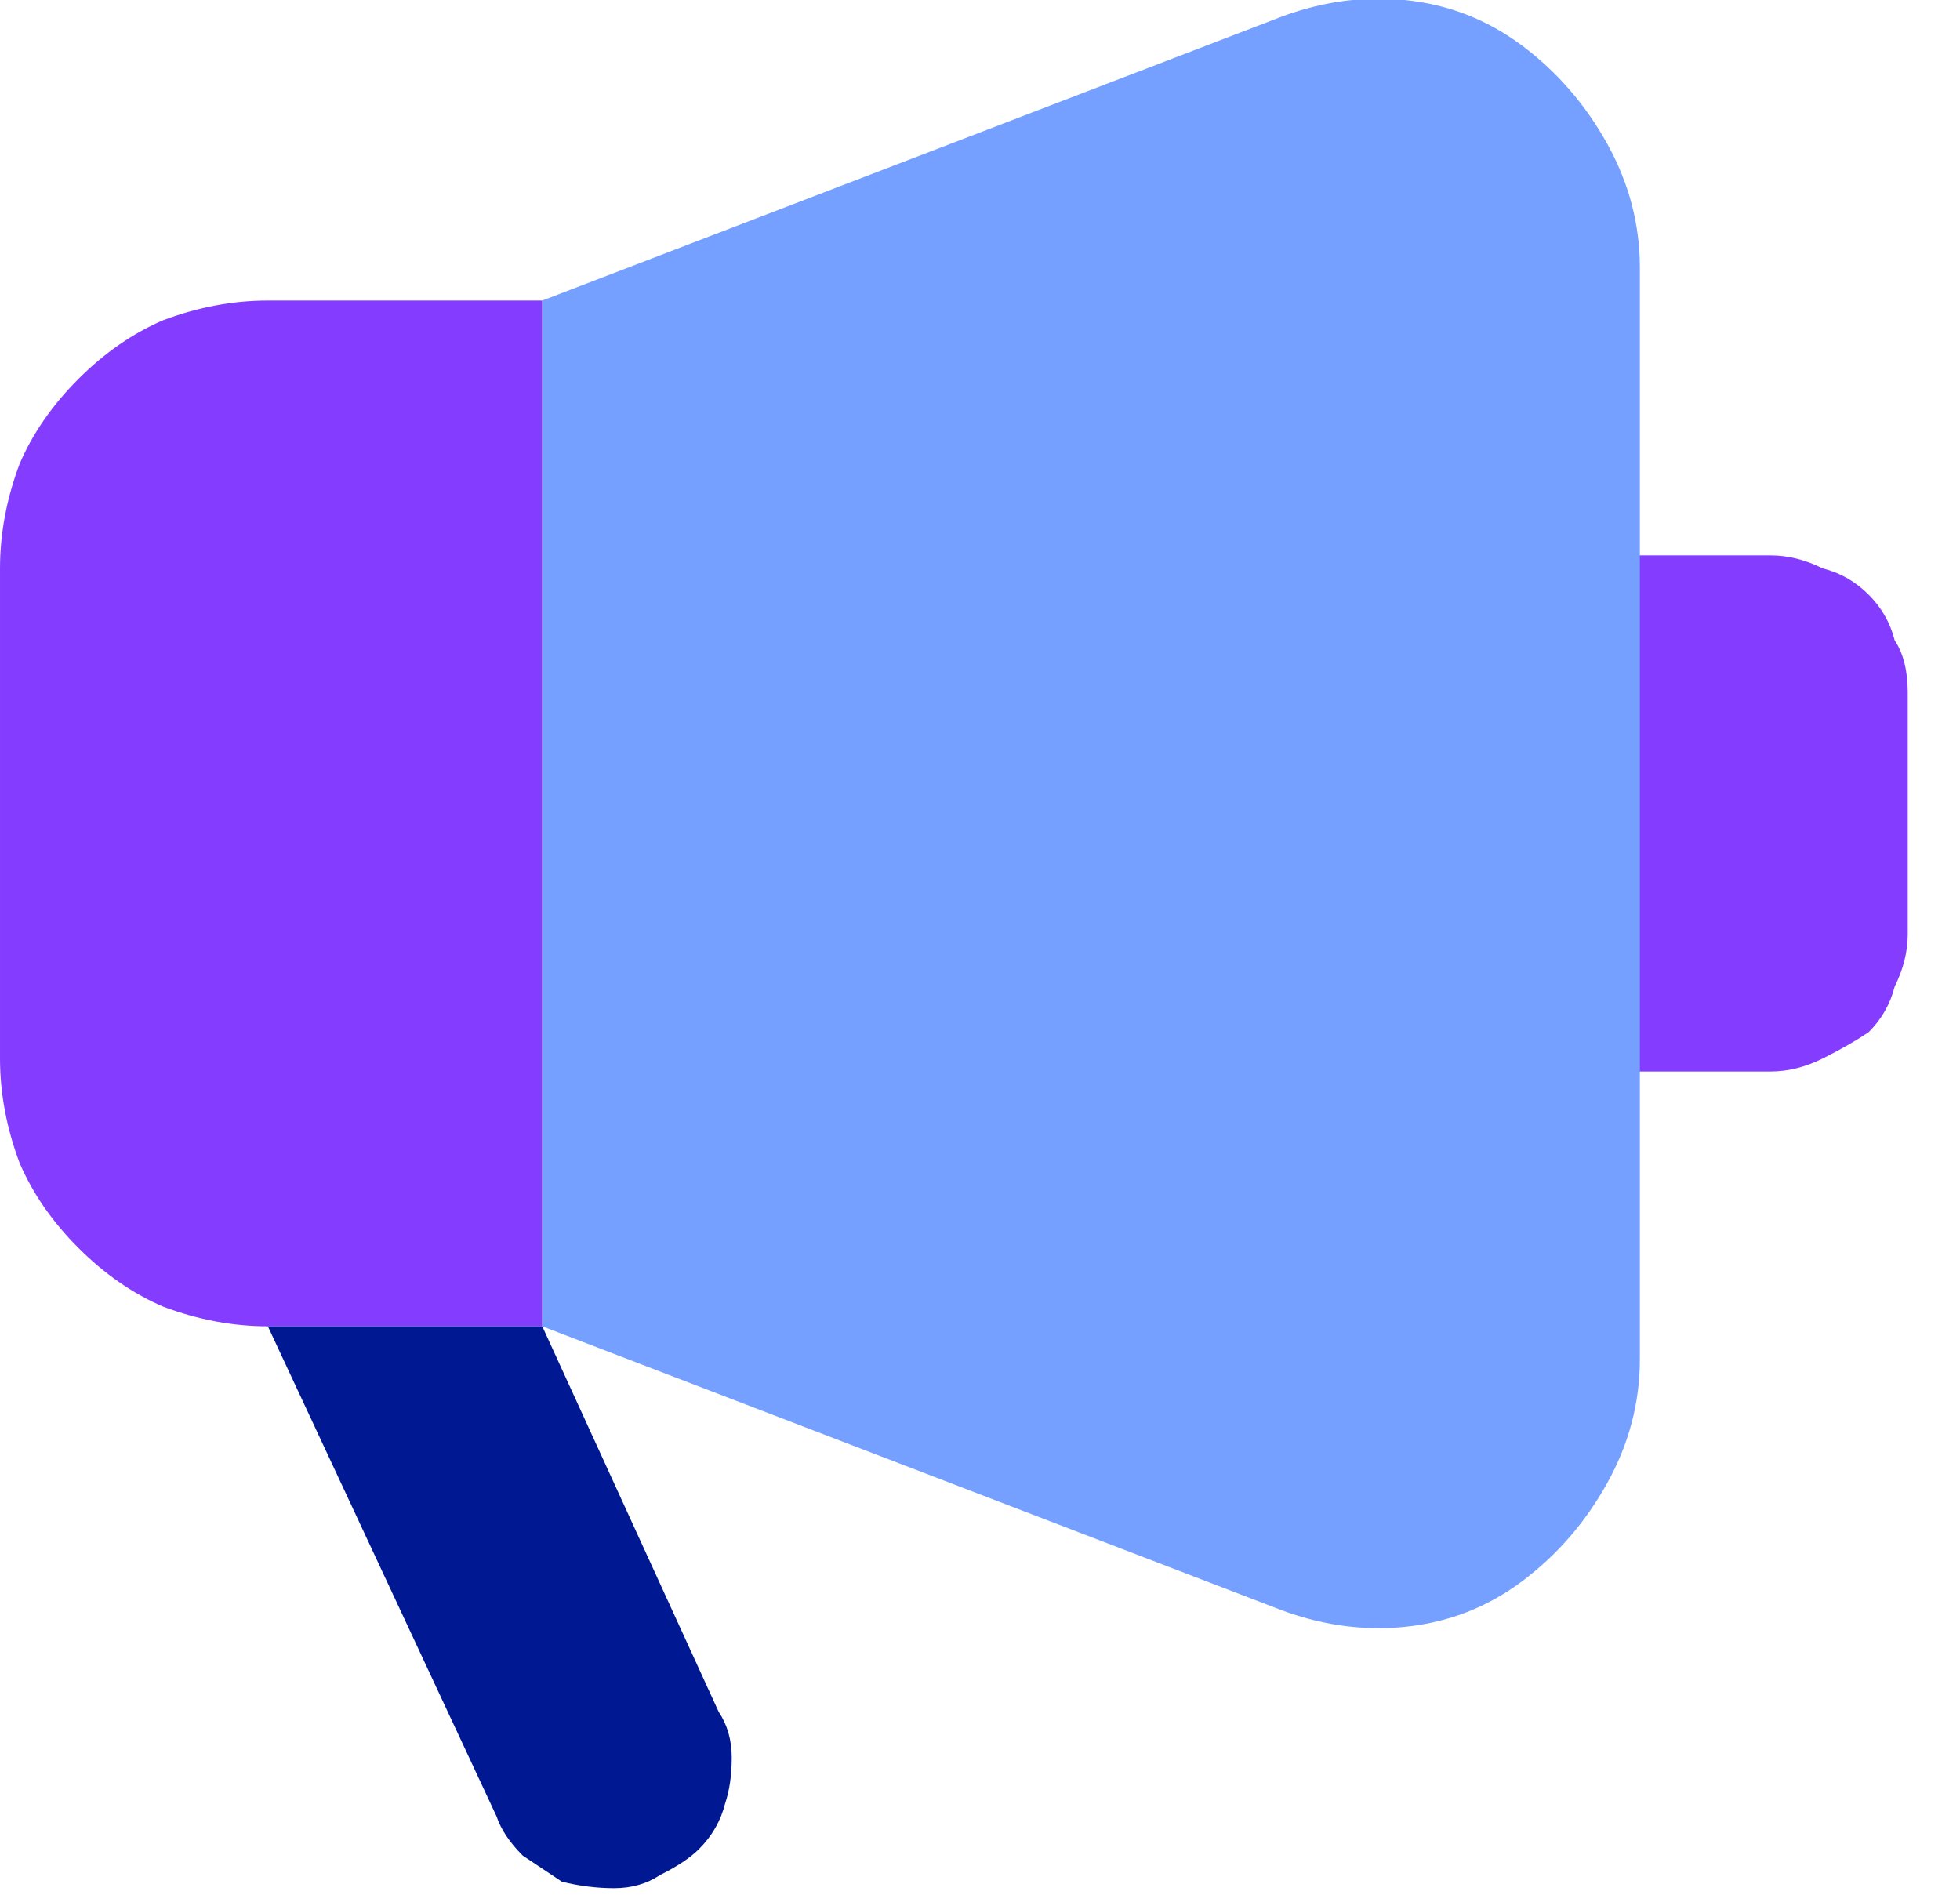 <svg version="1.2" xmlns="http://www.w3.org/2000/svg" viewBox="0 0 30 29" width="30" height="29"><style>.a{opacity:0;fill:#fff}.b{opacity:0;fill:#1a5df7}.c{fill:#843dff}.d{fill:#001892}.e{fill:#75a0ff}</style><path class="a" d="m-6-7h42v42h-42z"/><path fill-rule="evenodd" class="b" d="m13.5-2.5q0.3-0.2 0.7-0.3 0.4-0.1 0.8-0.1 0.4 0 0.8 0.1 0.4 0.1 0.8 0.3l6.1 3.5q0.2 0.2 0.4 0.3 0.1 0.1 0.3 0.2 0.1 0.2 0.2 0.4 0.1 0.1 0.2 0.3 0.1 0.2 0.2 0.3 0.1 0.2 0.2 0.4 0 0.2 0 0.4 0.1 0.2 0.1 0.4v7.2q0 0 0 0.1 0 0 0 0.1 0 0-0.1 0 0 0.1 0 0.1 0.2 0.1 0.3 0.2l6.2 3.5q0.1 0.1 0.3 0.3 0.2 0.1 0.3 0.2 0.1 0.2 0.3 0.3 0.1 0.2 0.2 0.4 0.1 0.2 0.2 0.3 0 0.2 0.1 0.4 0 0.2 0.1 0.4 0 0.2 0 0.4v7.2q0 0.2 0 0.4-0.1 0.2-0.1 0.4-0.1 0.2-0.1 0.4-0.1 0.1-0.2 0.3-0.1 0.2-0.2 0.4-0.2 0.1-0.3 0.3-0.1 0.1-0.3 0.2-0.2 0.2-0.3 0.3l-6.2 3.5q-0.3 0.2-0.7 0.4-0.4 0.1-0.8 0.1-0.5 0-0.8-0.1-0.4-0.2-0.8-0.4l-6.2-3.5q-0.1-0.1-0.2-0.2-0.1 0.1-0.2 0.2l-6.2 3.5q-0.3 0.2-0.7 0.4-0.4 0.1-0.8 0.1-0.4 0-0.8-0.1-0.4-0.2-0.8-0.4l-6.2-3.5q-0.1-0.1-0.3-0.3-0.2-0.1-0.3-0.2-0.1-0.2-0.3-0.3-0.1-0.2-0.2-0.4-0.1-0.1-0.2-0.3 0-0.2-0.1-0.4 0-0.2-0.1-0.4 0-0.2 0-0.4v-7.2q0-0.2 0-0.4 0.1-0.2 0.1-0.4 0.1-0.2 0.1-0.4 0.1-0.1 0.2-0.3 0.1-0.2 0.2-0.4 0.2-0.1 0.3-0.3 0.1-0.1 0.3-0.2 0.2-0.2 0.3-0.3l6.2-3.5q0.1-0.1 0.3-0.2-0.1 0-0.1 0 0-0.1 0-0.1 0-0.1 0-0.1 0-0.1 0-0.1v-7.2q0-0.2 0.1-0.4 0-0.2 0-0.4 0.1-0.2 0.2-0.4 0.1-0.1 0.2-0.3 0.1-0.2 0.2-0.4 0.1-0.1 0.2-0.3 0.2-0.1 0.3-0.2 0.2-0.1 0.4-0.3c0 0 6.1-3.5 6.2-3.5zm-1.1 19.1l-5.1-2.9q-0.1-0.1-0.1-0.1-0.1 0-0.1 0-0.1 0-0.2 0 0 0-0.1 0.1l-5 2.9 5.3 3.1zm-6.7 5.3l-5.3-3v5.8q0 0.1 0 0.1 0 0 0 0.1 0.1 0 0.1 0 0 0.1 0 0.1 0 0 0 0 0 0.1 0.1 0.1 0 0 0 0 0 0 0.1 0.1l5 2.9zm7.7 3.2q0.1 0 0.1 0 0 0 0-0.1 0.1 0 0.1 0 0 0 0-0.1 0 0 0 0 0 0 0-0.1 0.1 0 0.1 0 0-0.1 0-0.1v-5.9l-5.3 3.1v6.1zm3.1 0l5.1 3v-6.2l-5.3-3v5.8q0 0.1 0 0.1 0 0 0 0.1 0 0 0 0 0 0 0 0.1 0 0 0.1 0 0 0 0 0.1 0 0 0 0 0.1 0 0.1 0zm1.1-8.5l5.3 3 5.3-3-5.1-3q-0.1 0-0.1 0-0.1 0-0.1 0-0.1 0-0.1 0-0.1 0-0.1 0h-0.1zm6.7 5.4v6.1l5-2.9q0.1 0 0.1 0 0-0.1 0-0.1 0.1 0 0.1 0 0 0 0-0.1 0 0 0 0 0-0.1 0-0.1 0.1 0 0.1 0 0-0.1 0-0.1v-5.9zm-2.9-10.7q0 0 0 0 0.1 0 0.1 0 0-0.1 0-0.1 0 0 0 0 0.1-0.1 0.1-0.1 0 0 0-0.1 0 0 0 0 0 0 0-0.1v-5.9l-5.3 3.1v6.2zm-7.7 2.9v-6.2l-5.3-3v5.8q0 0.1 0 0.1 0 0 0 0.1 0 0 0.1 0 0 0.1 0 0.1 0 0 0 0 0 0.1 0.1 0.1 0 0 0 0 0 0 0 0.1zm1.4-8.5l5.3-3.1-5.1-2.9q-0.1 0-0.1 0-0.1-0.1-0.1-0.1-0.1 0-0.1 0.1-0.1 0-0.1 0h-0.1l-5 2.9z"/><path class="c" d="m8.3 4.6v15.7h-4.2q-0.8 0-1.6-0.3-0.7-0.3-1.3-0.9-0.6-0.6-0.9-1.3-0.3-0.8-0.3-1.6v-7.5q0-0.8 0.3-1.6 0.3-0.7 0.9-1.3 0.6-0.6 1.3-0.9 0.8-0.3 1.6-0.3zm16.7 11.8v-7.9h2.1q0.4 0 0.8 0.2 0.4 0.1 0.7 0.4 0.3 0.3 0.4 0.7 0.2 0.3 0.2 0.8v3.7q0 0.4-0.2 0.8-0.1 0.4-0.4 0.7-0.3 0.2-0.7 0.4-0.4 0.2-0.8 0.2z"/><path class="d" d="m10.1 28.7q-0.3 0.2-0.7 0.2-0.4 0-0.8-0.1-0.3-0.2-0.6-0.4-0.3-0.3-0.4-0.6l-3.5-7.5h4.2l2.7 5.9q0.2 0.3 0.2 0.7 0 0.4-0.1 0.7-0.1 0.4-0.4 0.7-0.2 0.2-0.6 0.4z"/><path class="e" d="m19.5 24.6l-11.2-4.3v-15.7l11.2-4.3q1-0.4 2-0.3 1 0.1 1.8 0.7 0.8 0.6 1.3 1.5 0.5 0.9 0.5 1.9v16.7q0 1-0.5 1.9-0.5 0.9-1.3 1.5-0.8 0.6-1.8 0.7-1 0.1-2-0.3z"/></svg>